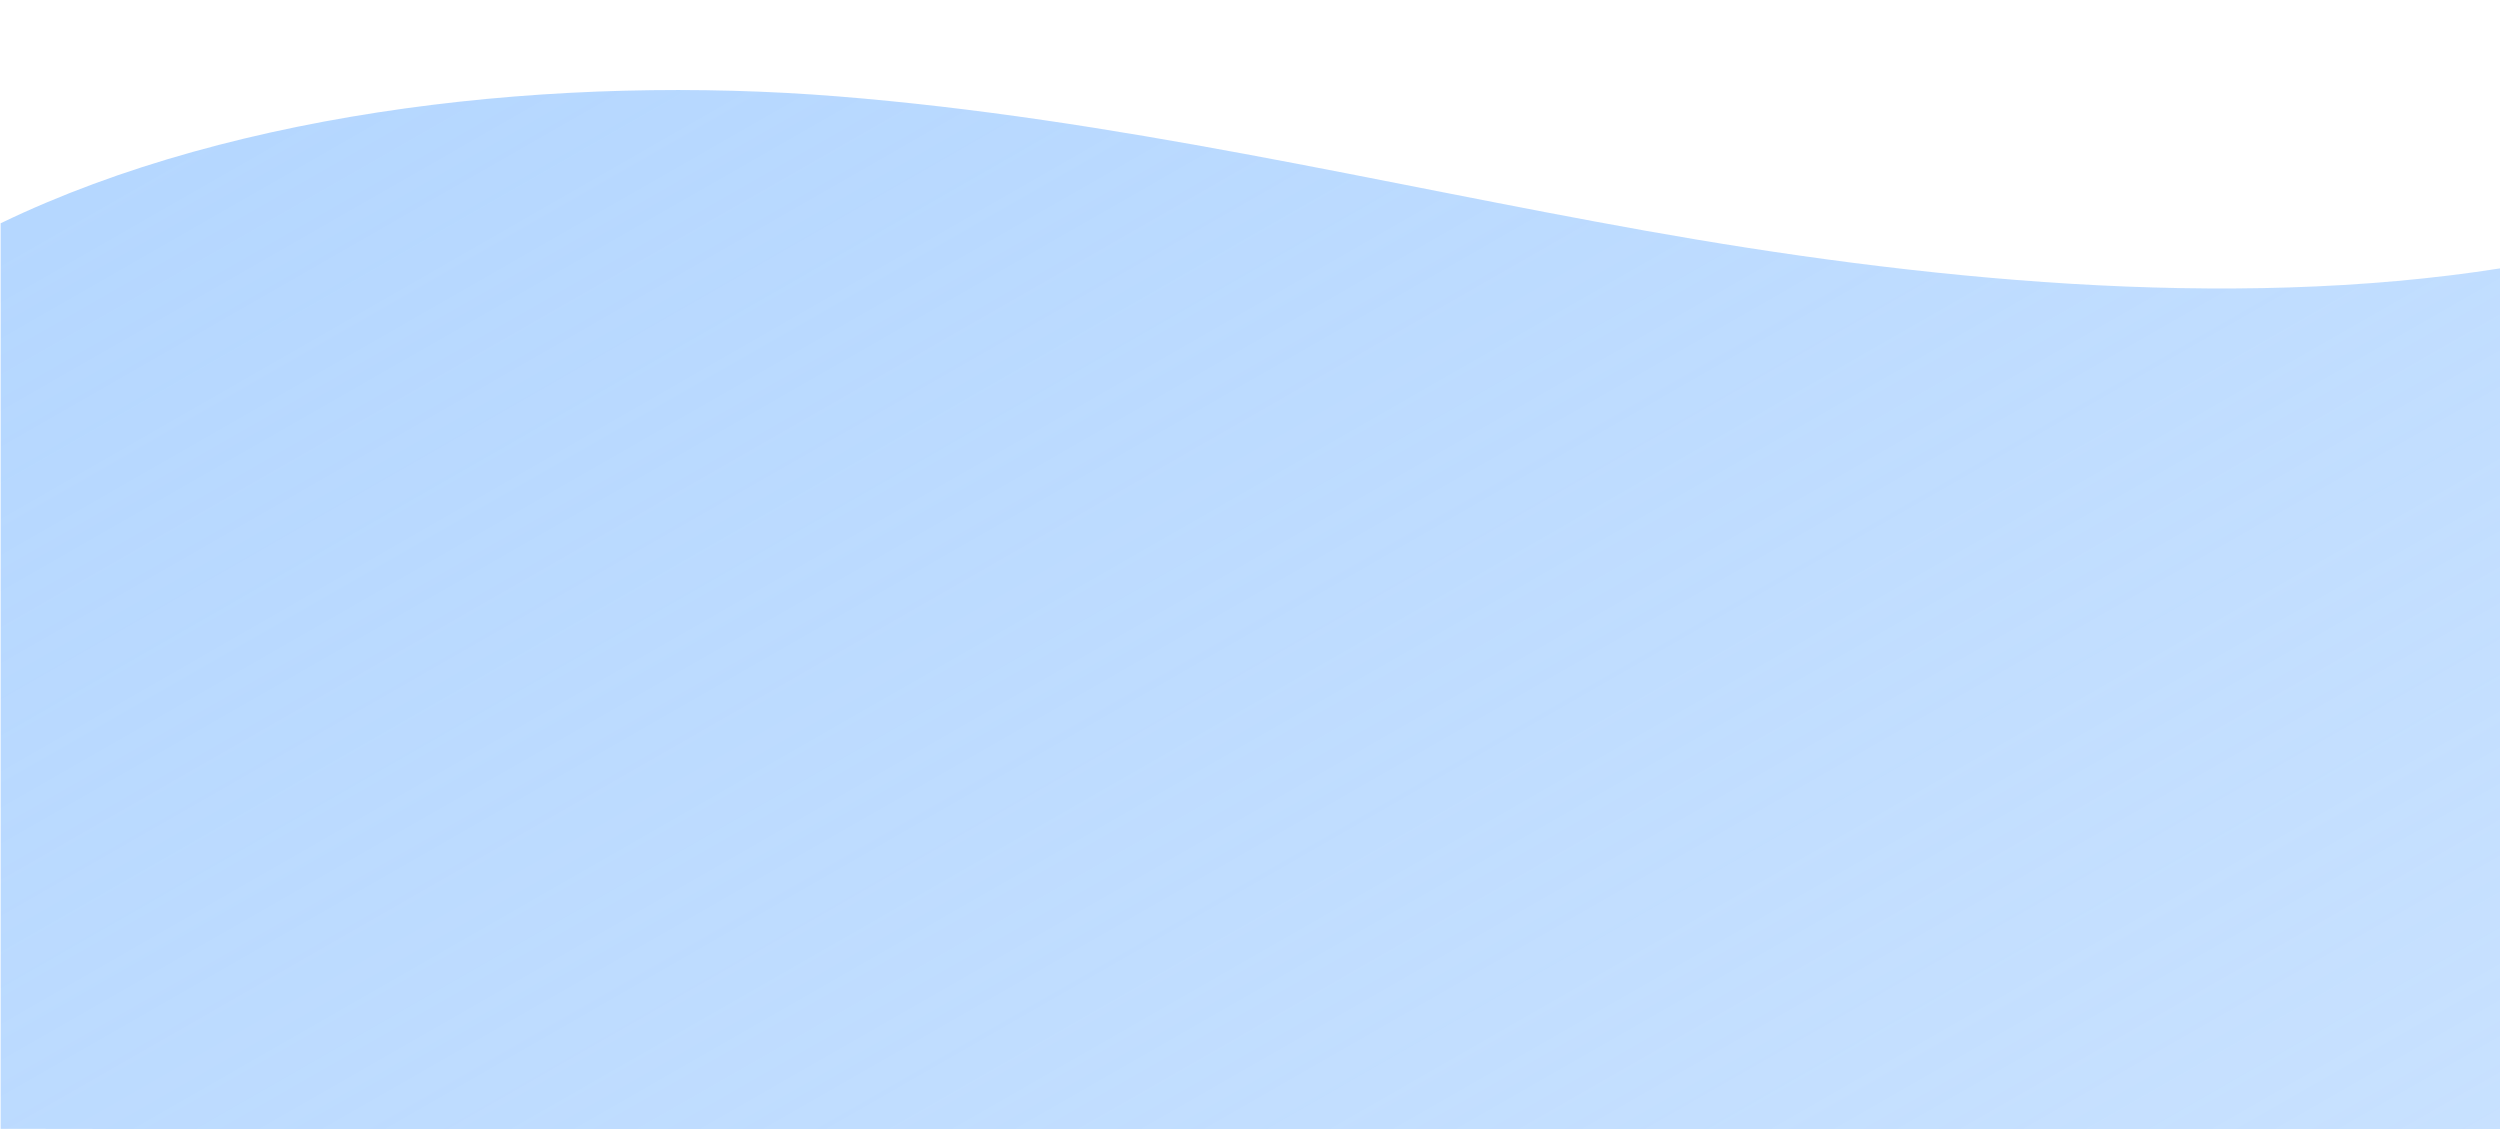 <?xml version="1.0" encoding="utf-8"?>
<!-- Generator: Adobe Illustrator 25.1.0, SVG Export Plug-In . SVG Version: 6.00 Build 0)  -->
<svg version="1.1" id="Layer_1" xmlns="http://www.w3.org/2000/svg" xmlns:xlink="http://www.w3.org/1999/xlink" x="0px" y="0px"
	 viewBox="0 0 1968.4 889.2" style="enable-background:new 0 0 1968.4 889.2;" xml:space="preserve">
<style type="text/css">
	.st0{fill:url(#footer-top-wave_1_);}
</style>
<linearGradient id="footer-top-wave_1_" gradientUnits="userSpaceOnUse" x1="23.948" y1="695.099" x2="25.014" y2="694.134" gradientTransform="matrix(1935.12 -140.03 -59.302 -819.51 -5209.877 573219.125)">
	<stop  offset="0" style="stop-color:#B5D7FF"/>
	<stop  offset="1" style="stop-color:#B5D7FF;stop-opacity:0.749"/>
</linearGradient>
<path id="footer-top-wave" class="st0" d="M0.5,888.8V175.8C187.3,85.5,442.1,58.4,659.8,75.9s424.8,68.1,636,105.8
	s456.8,63.8,674.1,29.4l-1.4,680.5L0.5,888.8z"/>
</svg>

